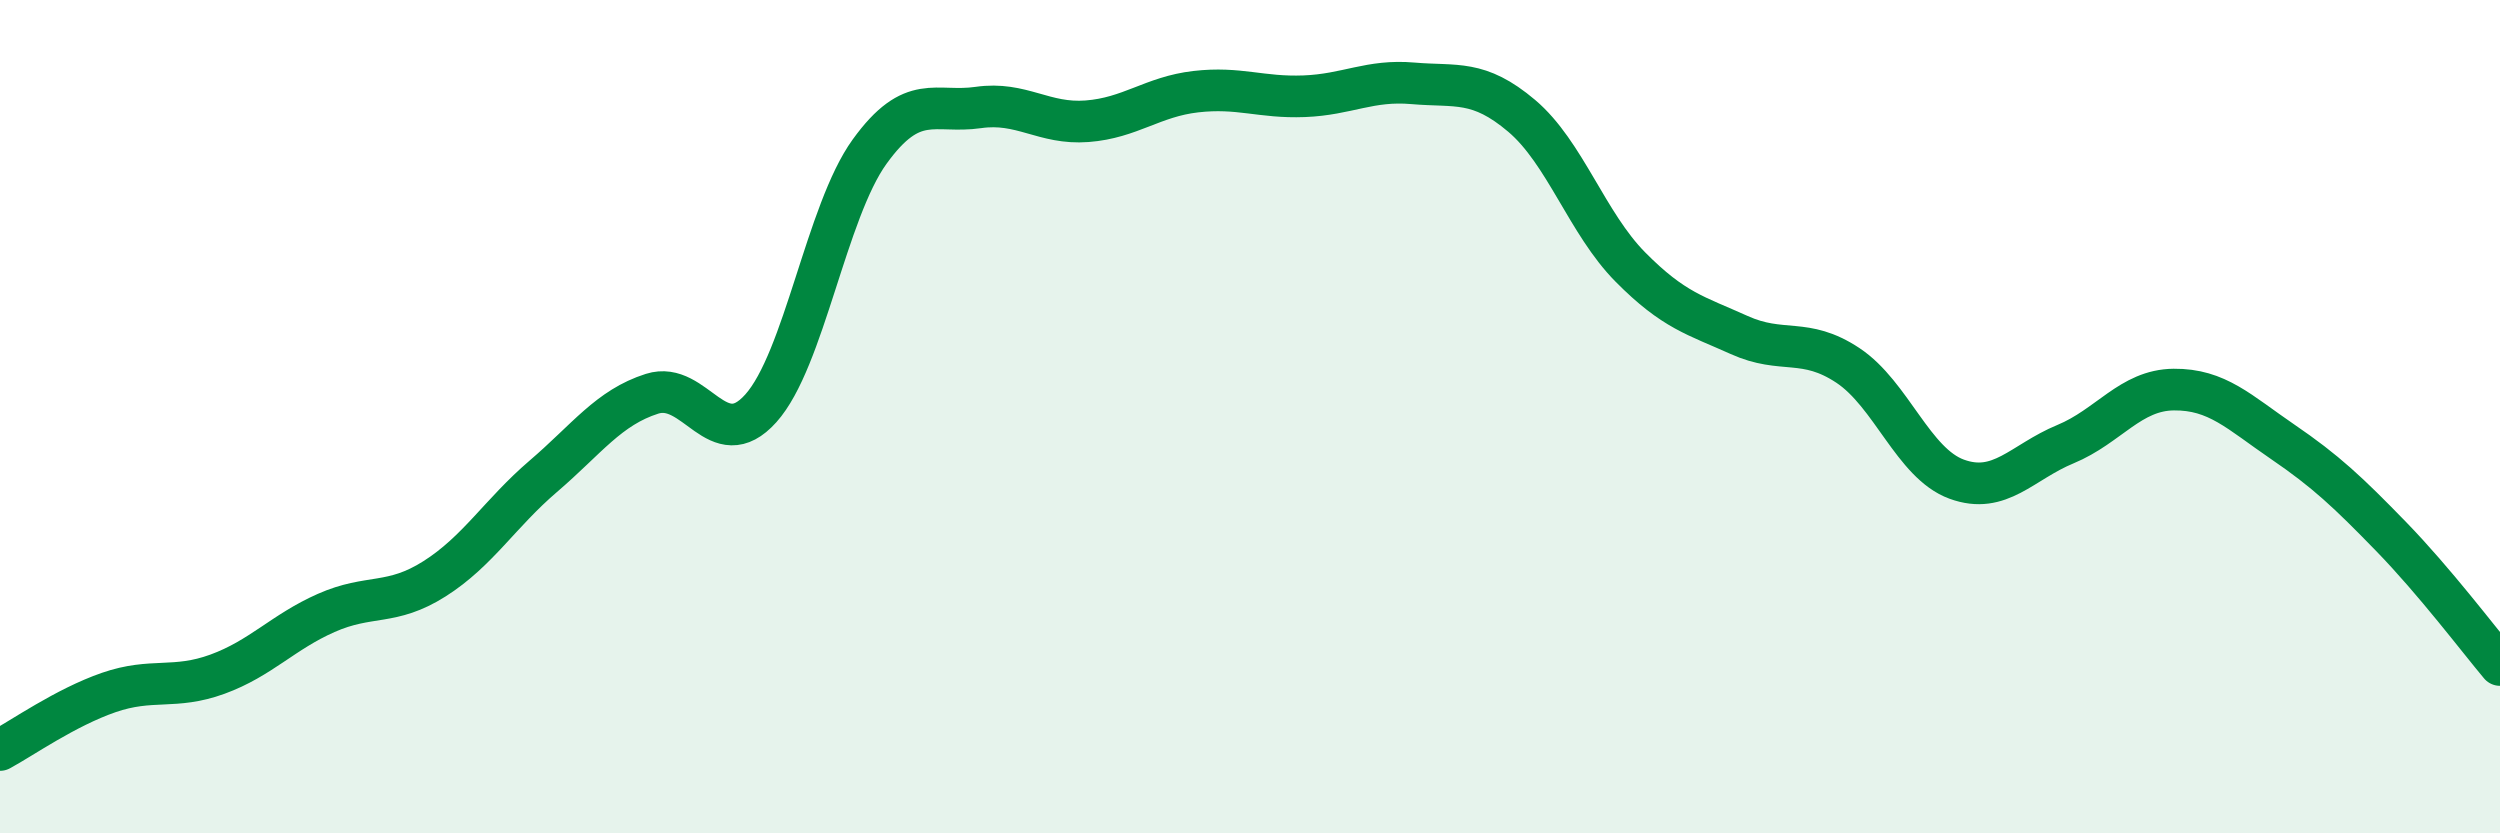 
    <svg width="60" height="20" viewBox="0 0 60 20" xmlns="http://www.w3.org/2000/svg">
      <path
        d="M 0,18 C 0.52,17.72 1.57,16.98 2.61,16.62 C 3.65,16.26 4.18,16.56 5.22,16.18 C 6.26,15.8 6.79,15.17 7.83,14.71 C 8.87,14.25 9.39,14.55 10.43,13.89 C 11.47,13.23 12,12.32 13.04,11.43 C 14.08,10.54 14.61,9.78 15.65,9.45 C 16.69,9.12 17.22,10.96 18.26,9.8 C 19.3,8.64 19.83,5.08 20.87,3.64 C 21.91,2.2 22.44,2.73 23.48,2.58 C 24.52,2.43 25.05,2.99 26.09,2.91 C 27.13,2.83 27.66,2.32 28.7,2.2 C 29.74,2.08 30.26,2.35 31.3,2.31 C 32.34,2.27 32.87,1.91 33.91,2 C 34.95,2.09 35.48,1.9 36.52,2.78 C 37.56,3.66 38.09,5.36 39.13,6.41 C 40.17,7.46 40.7,7.57 41.74,8.04 C 42.78,8.51 43.31,8.08 44.35,8.77 C 45.39,9.46 45.92,11.12 46.96,11.5 C 48,11.88 48.53,11.09 49.57,10.66 C 50.61,10.23 51.13,9.36 52.17,9.35 C 53.21,9.34 53.74,9.89 54.78,10.6 C 55.82,11.31 56.35,11.81 57.39,12.88 C 58.43,13.95 59.48,15.34 60,15.96L60 20L0 20Z"
        fill="#008740"
        opacity="0.1"
        stroke-linecap="round"
        stroke-linejoin="round"
      />
      <path
        d="M 0,18 C 0.52,17.72 1.57,16.98 2.61,16.62 C 3.65,16.26 4.18,16.56 5.22,16.18 C 6.26,15.8 6.79,15.17 7.83,14.71 C 8.87,14.25 9.39,14.55 10.43,13.89 C 11.47,13.23 12,12.32 13.04,11.43 C 14.08,10.54 14.61,9.78 15.65,9.45 C 16.69,9.12 17.22,10.96 18.26,9.8 C 19.3,8.64 19.83,5.08 20.87,3.64 C 21.91,2.2 22.44,2.73 23.48,2.58 C 24.52,2.43 25.05,2.99 26.09,2.91 C 27.13,2.83 27.66,2.32 28.7,2.2 C 29.74,2.08 30.26,2.35 31.3,2.31 C 32.34,2.27 32.87,1.91 33.91,2 C 34.95,2.09 35.48,1.9 36.52,2.78 C 37.56,3.66 38.09,5.36 39.13,6.41 C 40.17,7.46 40.7,7.57 41.74,8.04 C 42.78,8.51 43.31,8.08 44.35,8.77 C 45.39,9.46 45.92,11.12 46.96,11.5 C 48,11.88 48.53,11.09 49.57,10.66 C 50.61,10.23 51.13,9.36 52.17,9.35 C 53.21,9.34 53.74,9.89 54.78,10.6 C 55.82,11.31 56.35,11.81 57.39,12.88 C 58.43,13.95 59.48,15.34 60,15.96"
        stroke="#008740"
        stroke-width="1"
        fill="none"
        stroke-linecap="round"
        stroke-linejoin="round"
      />
    </svg>
  